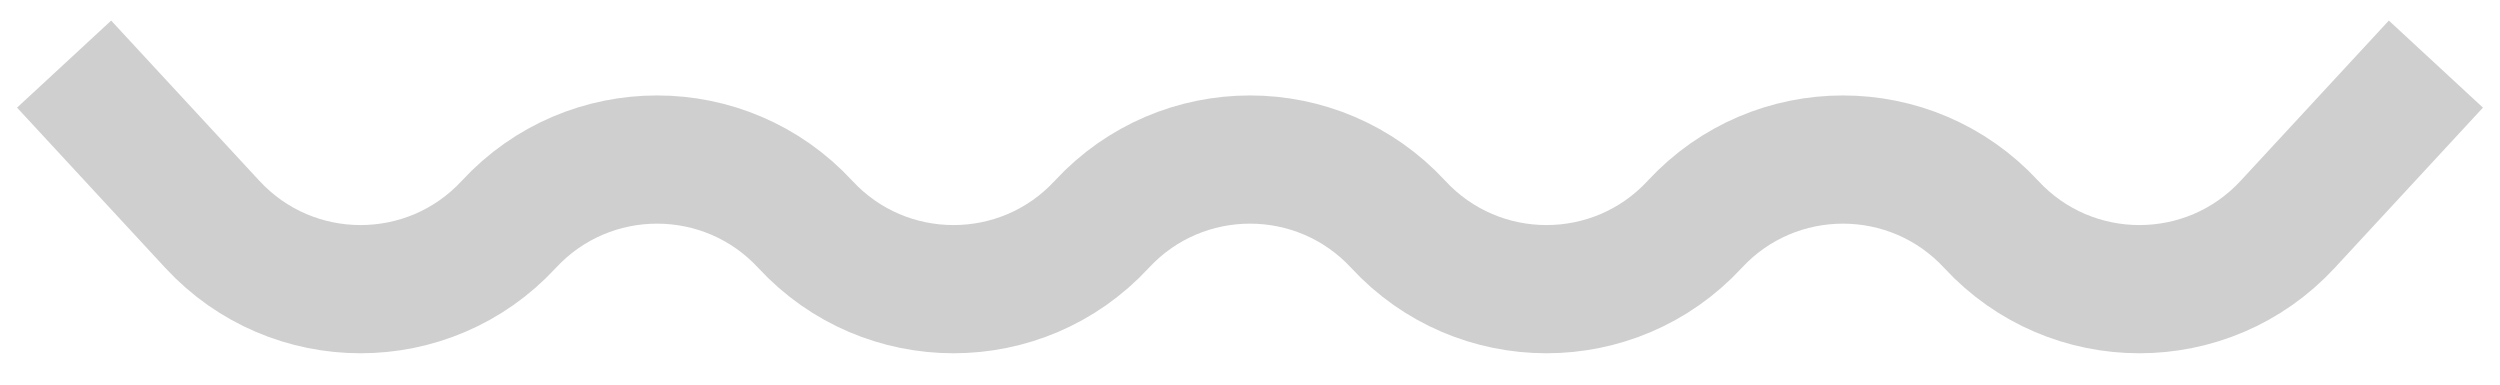 <svg xmlns:xlink="http://www.w3.org/1999/xlink" xmlns="http://www.w3.org/2000/svg" width="78" height="12" viewBox="0 0 78 12" fill="none"><path d="M2 2L6.625 7C9.119 9.696 13.381 9.696 15.875 7V7C18.369 4.304 22.631 4.304 25.125 7V7C27.619 9.696 31.881 9.696 34.375 7V7C36.869 4.304 41.131 4.304 43.625 7V7C46.119 9.696 50.381 9.696 52.875 7V7C55.369 4.304 59.631 4.304 62.125 7V7C64.619 9.696 68.881 9.696 71.375 7L76 2" stroke="#CFCFCF" stroke-width="4px" fill="none"></path></svg>